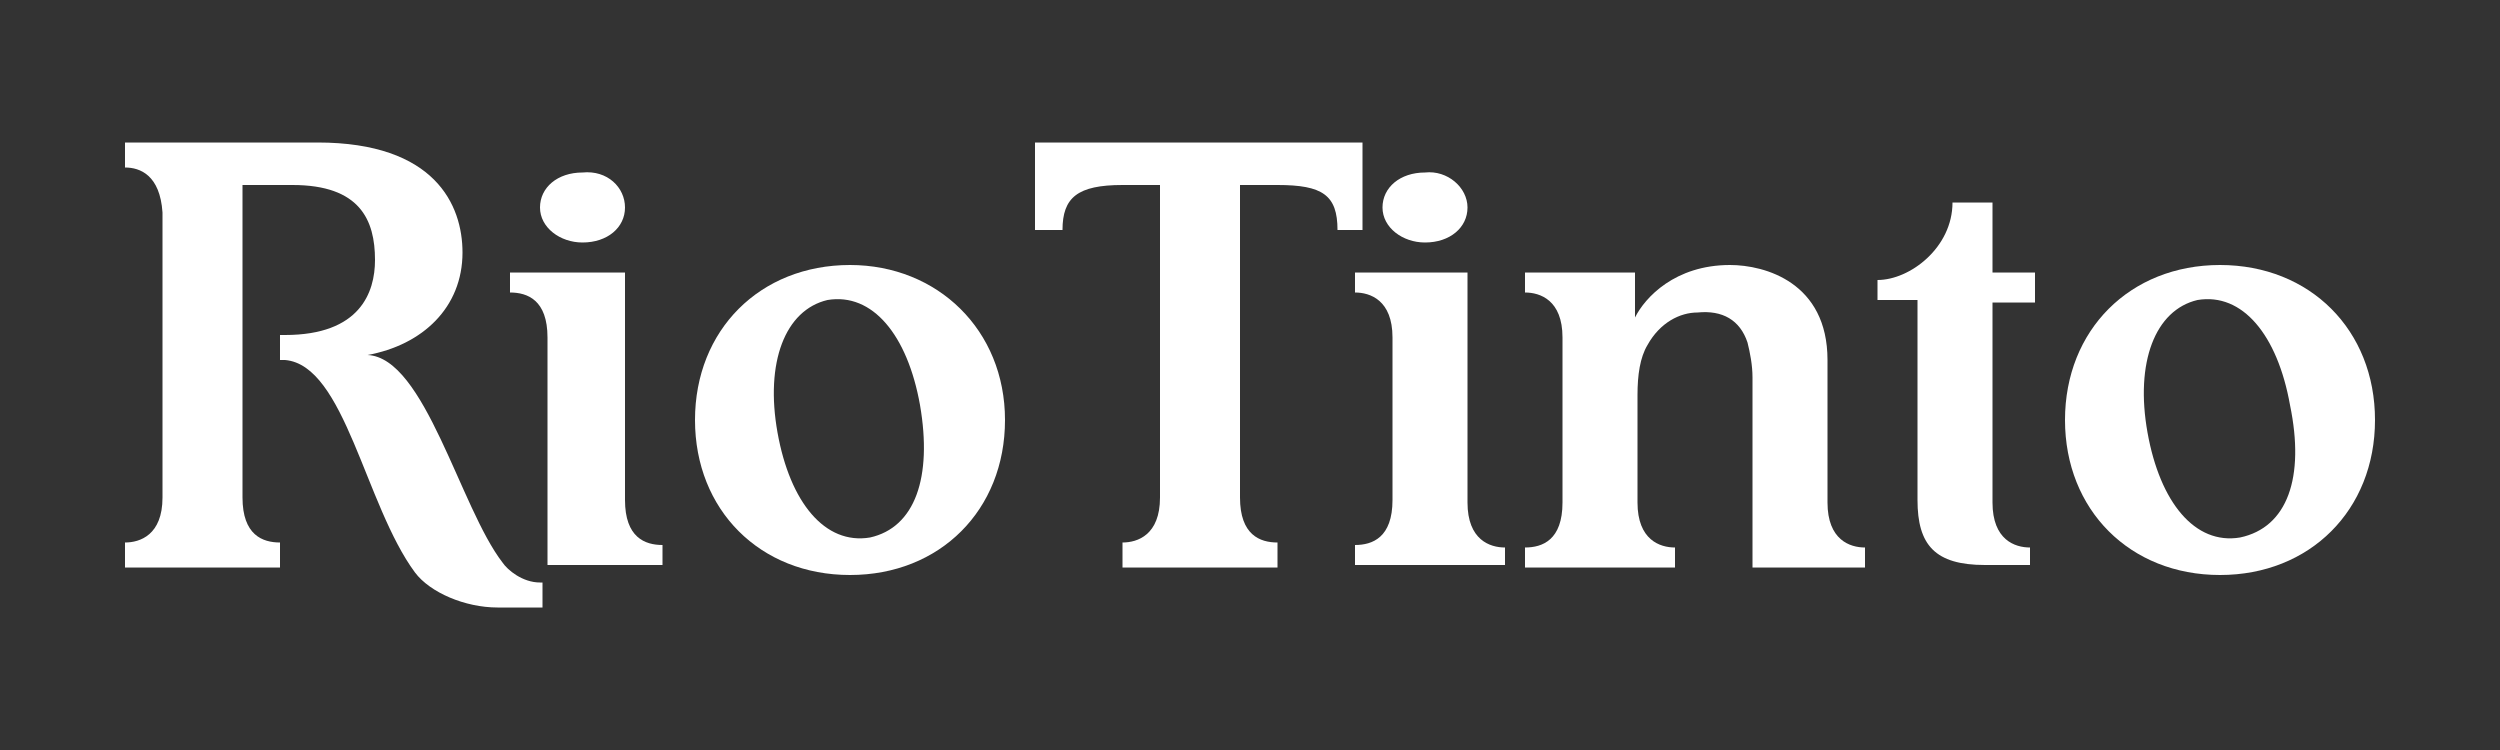 <?xml version="1.0" encoding="utf-8"?>
<!-- Generator: Adobe Illustrator 22.1.0, SVG Export Plug-In . SVG Version: 6.00 Build 0)  -->
<svg version="1.1" id="Layer_1" xmlns="http://www.w3.org/2000/svg" xmlns:xlink="http://www.w3.org/1999/xlink" x="0px" y="0px"
	 viewBox="0 0 100 30" style="enable-background:new 0 0 100 30;" xml:space="preserve">
<rect x="0" y="0" width="100" height="30" fill="#333333" stroke="none"/>
<style type="text/css">
	.st0{fill:#FFFFFF;}
</style>
<g>
	<g>
		<path class="st0" d="M34.8,21.5c-1.8,0.3-3.2-1.4-3.7-4.2c-0.5-2.8,0.3-4.9,2-5.3c1.8-0.3,3.2,1.4,3.7,4.2
			C37.3,19.1,36.6,21.1,34.8,21.5 M34,10.6c-3.6,0-6.2,2.6-6.2,6.2s2.6,6.2,6.2,6.2c3.6,0,6.2-2.6,6.2-6.2S37.5,10.6,34,10.6"/>
		<path class="st0" d="M89.6,21.5c-1.8,0.3-3.2-1.4-3.7-4.2c-0.5-2.8,0.3-4.9,2-5.3c1.8-0.3,3.2,1.4,3.7,4.2
			C92.2,19.1,91.5,21.1,89.6,21.5 M88.8,10.6c-3.6,0-6.2,2.6-6.2,6.2s2.6,6.2,6.2,6.2c3.6,0,6.2-2.6,6.2-6.2S92.4,10.6,88.8,10.6"/>
		<path class="st0" d="M69.9,13.7c0.1,0.4,0.2,0.9,0.2,1.4v7.6h4.5v-0.8c-0.6,0-1.5-0.3-1.5-1.8v-5.7c0-3.1-2.5-3.8-3.9-3.8
			c-2.2,0-3.4,1.3-3.8,2.1c0,0,0-1.5,0-1.8h-4.4v0.8c0.6,0,1.5,0.3,1.5,1.8v6.6c0,1.5-0.8,1.8-1.5,1.8v0.8h6v-0.8
			c-0.6,0-1.5-0.3-1.5-1.8v-4.3c0-0.8,0.1-1.5,0.4-2c0.5-0.9,1.3-1.3,2-1.3C68.9,12.4,69.6,12.8,69.9,13.7"/>
		<path class="st0" d="M81.2,22.7v-0.8c-0.6,0-1.5-0.3-1.5-1.8c0-0.3,0-8,0-8h1.7v-1.2h-1.7V8.1h-1.6c0,1.8-1.7,3.1-3,3.1v0.8l1.6,0
			v8c0,1.8,0.7,2.6,2.7,2.6H81.2z"/>
		<path class="st0" d="M49.6,7.4v12.5c0,1.5,0.8,1.8,1.5,1.8v1h-6.2v-1c0.6,0,1.5-0.3,1.5-1.8V7.4c-0.3,0-0.8,0-1.5,0
			c-1.8,0-2.4,0.5-2.4,1.8h-1.1l0-3.5h13.1l0,3.5h-1c0-1.4-0.6-1.8-2.4-1.8C50.5,7.4,49.6,7.4,49.6,7.4"/>
		<path class="st0" d="M9.7,7.4v3.8v3.9v4.8c0,1.5,0.8,1.8,1.5,1.8v1H5v-1c0.6,0,1.5-0.3,1.5-1.8v-4.7v-3.9V8.5C6.4,7,5.6,6.7,5,6.7
			v-1h7.7c4.7,0,5.8,2.5,5.8,4.4c0,2.2-1.6,3.7-3.8,4.1c2.3,0.1,3.7,6.1,5.4,8.3c0.2,0.3,0.8,0.8,1.5,0.8c0,0,0.1,0,0.1,0v1h-1.8
			c-1.3,0-2.7-0.6-3.3-1.4c-2-2.7-2.8-8.3-5.2-8.5c0,0-0.2,0-0.2,0v-1c0,0,0.2,0,0.2,0c3,0,3.6-1.7,3.6-3c0-1.6-0.6-3-3.3-3
			C11.1,7.4,9.7,7.4,9.7,7.4"/>
		<path class="st0" d="M58.7,8.3c0,0.8-0.7,1.4-1.7,1.4c-0.9,0-1.7-0.6-1.7-1.4c0-0.8,0.7-1.4,1.7-1.4C57.9,6.8,58.7,7.5,58.7,8.3"
			/>
		<path class="st0" d="M60.2,22.7v-0.8c-0.6,0-1.5-0.3-1.5-1.8v-9.2h-4.5v0.8c0.6,0,1.5,0.3,1.5,1.8V20c0,1.5-0.8,1.8-1.5,1.8v0.8
			H60.2z"/>
		<path class="st0" d="M21.9,22.7v-9.2c0-1.5-0.8-1.8-1.5-1.8v-0.8H25V20c0,1.5,0.8,1.8,1.5,1.8v0.8H21.9z"/>
		<path class="st0" d="M25,8.3c0,0.8-0.7,1.4-1.7,1.4c-0.9,0-1.7-0.6-1.7-1.4c0-0.8,0.7-1.4,1.7-1.4C24.3,6.8,25,7.5,25,8.3"/>
	</g>
</g>
</svg>
